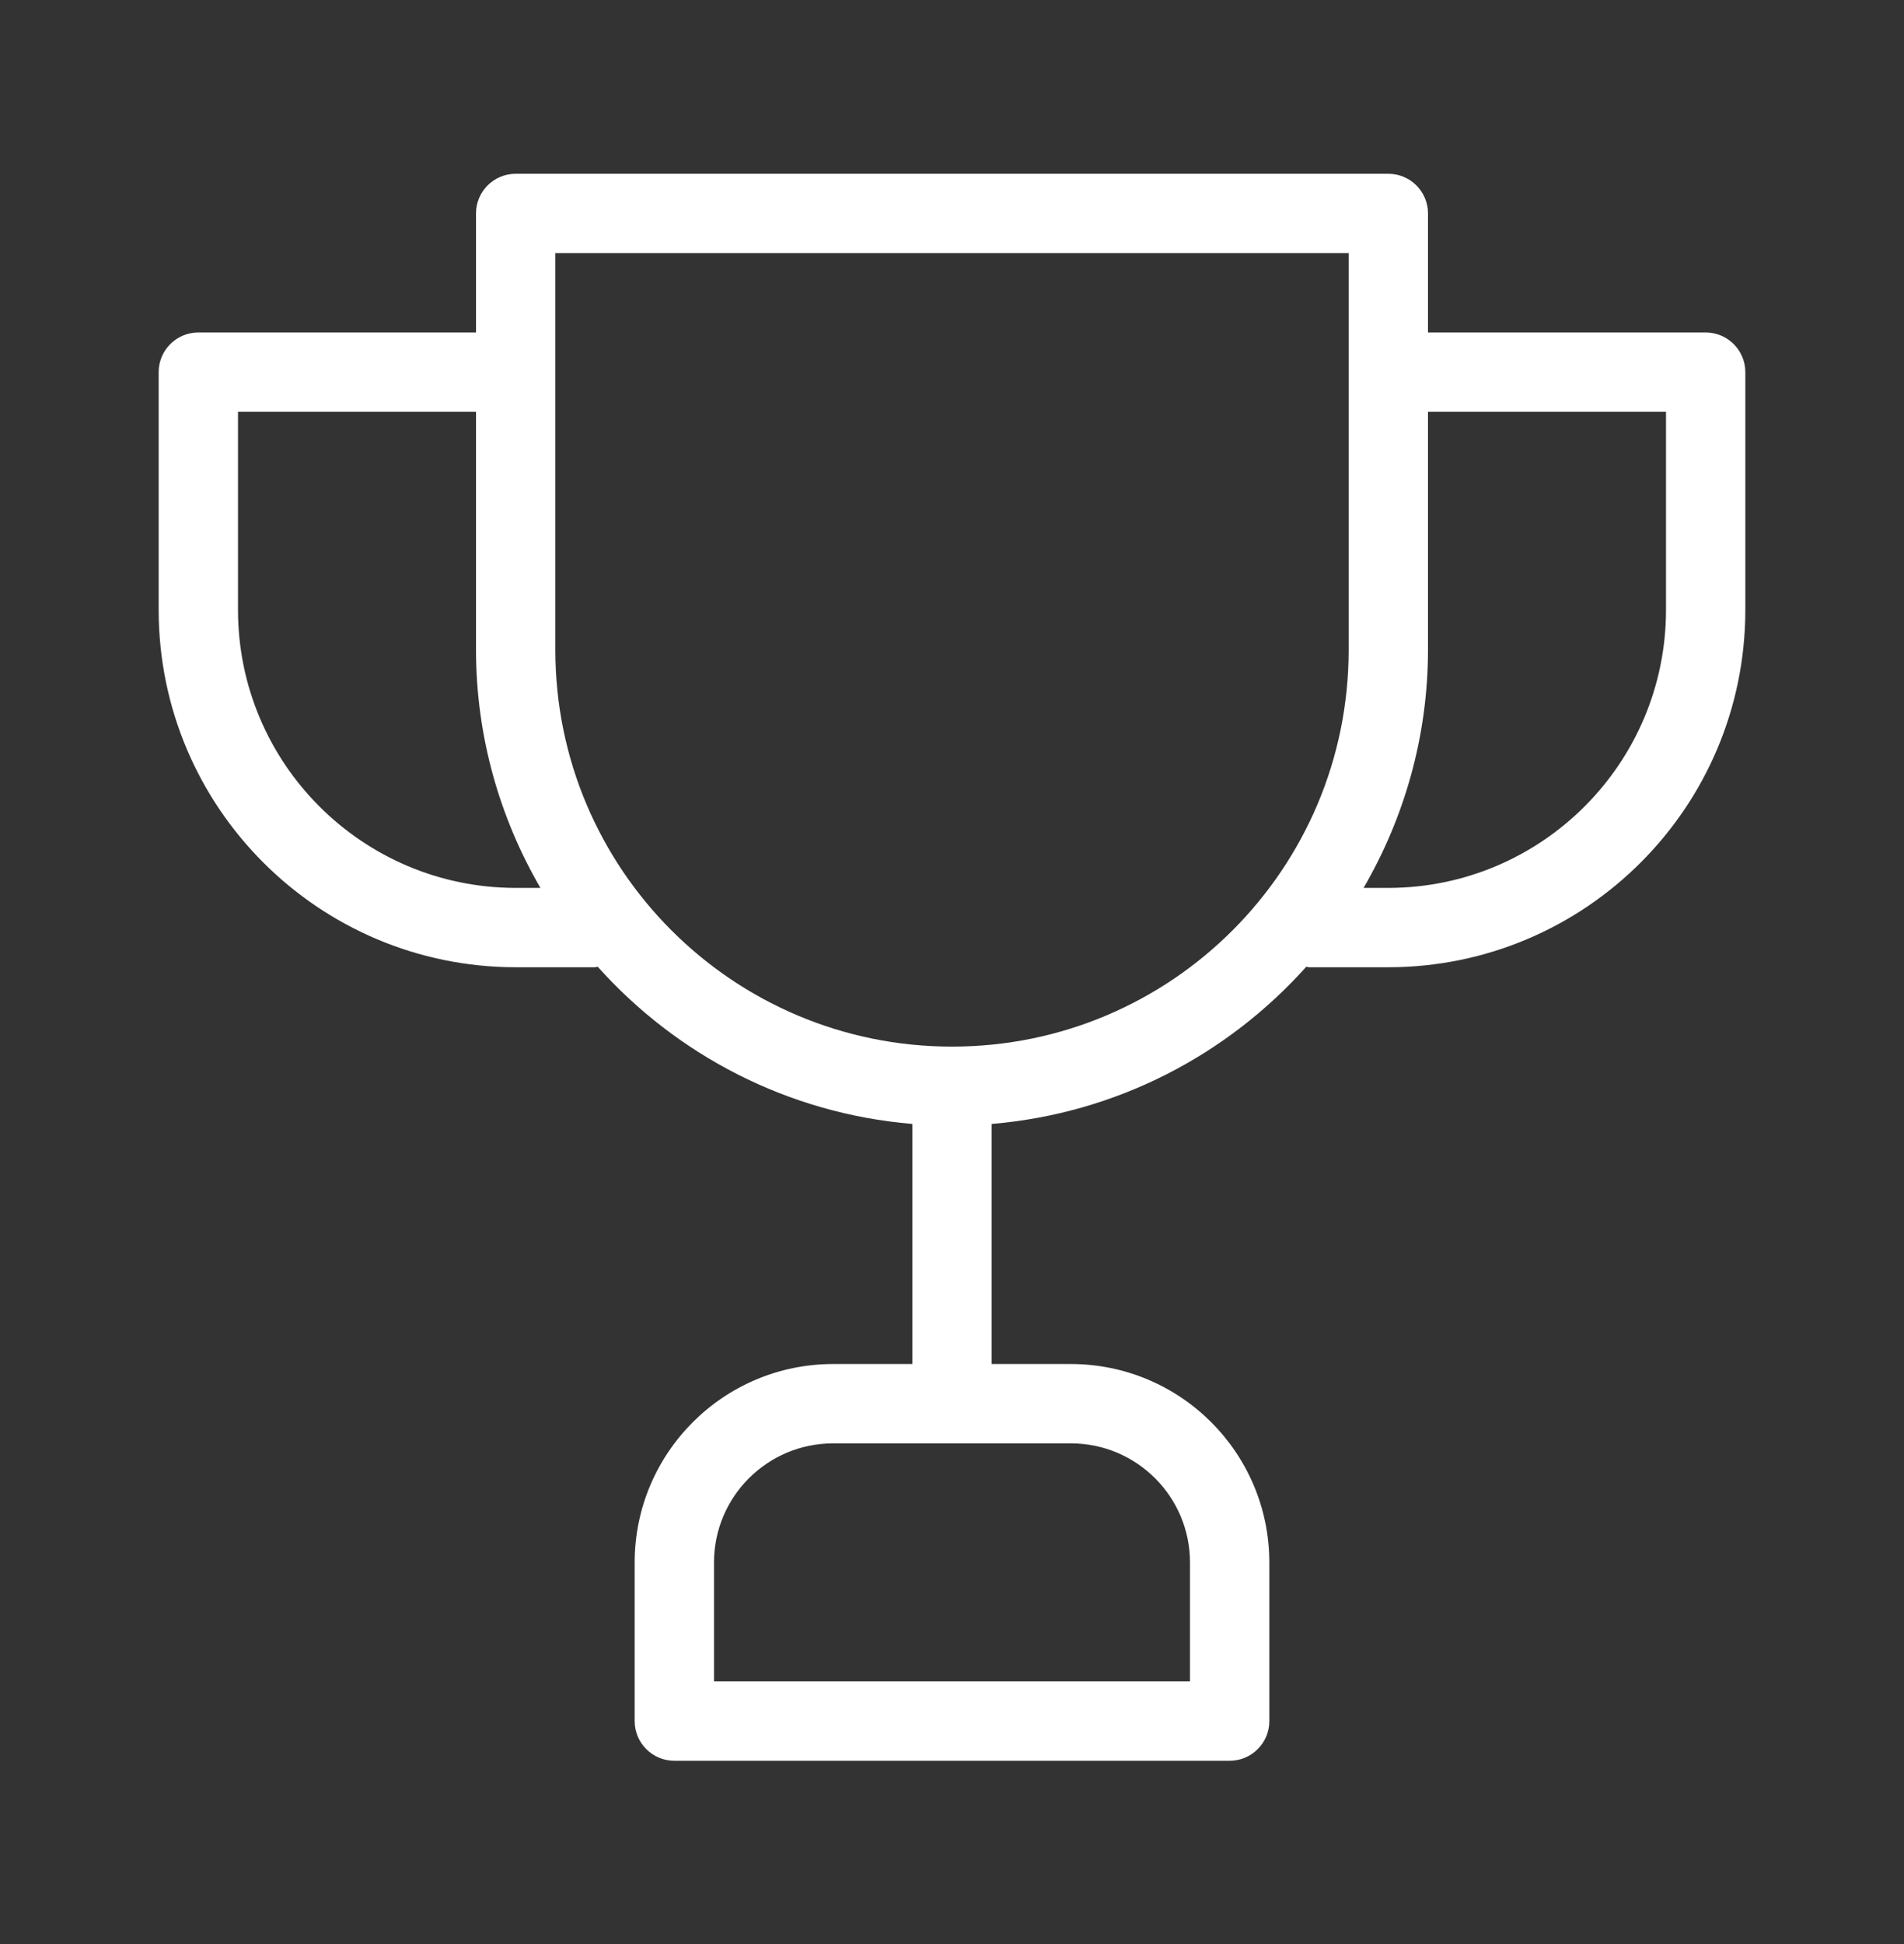 <svg width="48" height="49" viewBox="0 0 48 49" fill="none" xmlns="http://www.w3.org/2000/svg">
<rect x="0" y="0" width="48" height="49" fill="#333333" stroke="none"/>
<path d="M43 8.38H36V5.38C36 5.38 36 5.381 36 5.38C36 4.828 35.552 4.38 35 4.38H13C13 4.38 13.001 4.38 13 4.38C12.448 4.38 12 4.828 12 5.38V8.38H5C5 8.38 5 8.38 5 8.38C4.448 8.38 4 8.828 4 9.38V15.38C4.005 20.348 8.032 24.375 13 24.38H15C15.024 24.38 15.045 24.368 15.068 24.366C17.057 26.588 19.852 28.065 23 28.329V34.38H21C18.24 34.383 16.003 36.62 16 39.38V43.38C16 43.38 16 43.38 16 43.38C16 43.932 16.448 44.38 17 44.38H31C31 44.38 31 44.38 31 44.38C31.552 44.38 32 43.932 32 43.38V39.38C31.997 36.62 29.76 34.383 27 34.38H25V28.329C28.148 28.065 30.943 26.588 32.932 24.366C32.955 24.368 32.976 24.38 33 24.38H35C39.968 24.375 43.995 20.348 44 15.38V9.38C44 9.38 44 9.381 44 9.38C44 8.828 43.552 8.38 43 8.38ZM13 22.38C9.136 22.375 6.005 19.244 6 15.38V10.38H12V16.38C12.002 18.569 12.599 20.614 13.624 22.38H13ZM27 36.38C28.656 36.382 29.998 37.724 30 39.38V42.38H18V39.38C18.002 37.724 19.344 36.382 21 36.38H24C24 36.38 24 36.38 24 36.38H27ZM34 16.38C34 21.903 29.523 26.38 24 26.38C18.477 26.38 14 21.903 14 16.38V6.38H34V16.38ZM42 15.38C41.995 19.244 38.864 22.375 35 22.38H34.376C35.401 20.614 35.998 18.569 36 16.38V10.38H42V15.38Z" fill="white"/>
</svg>
